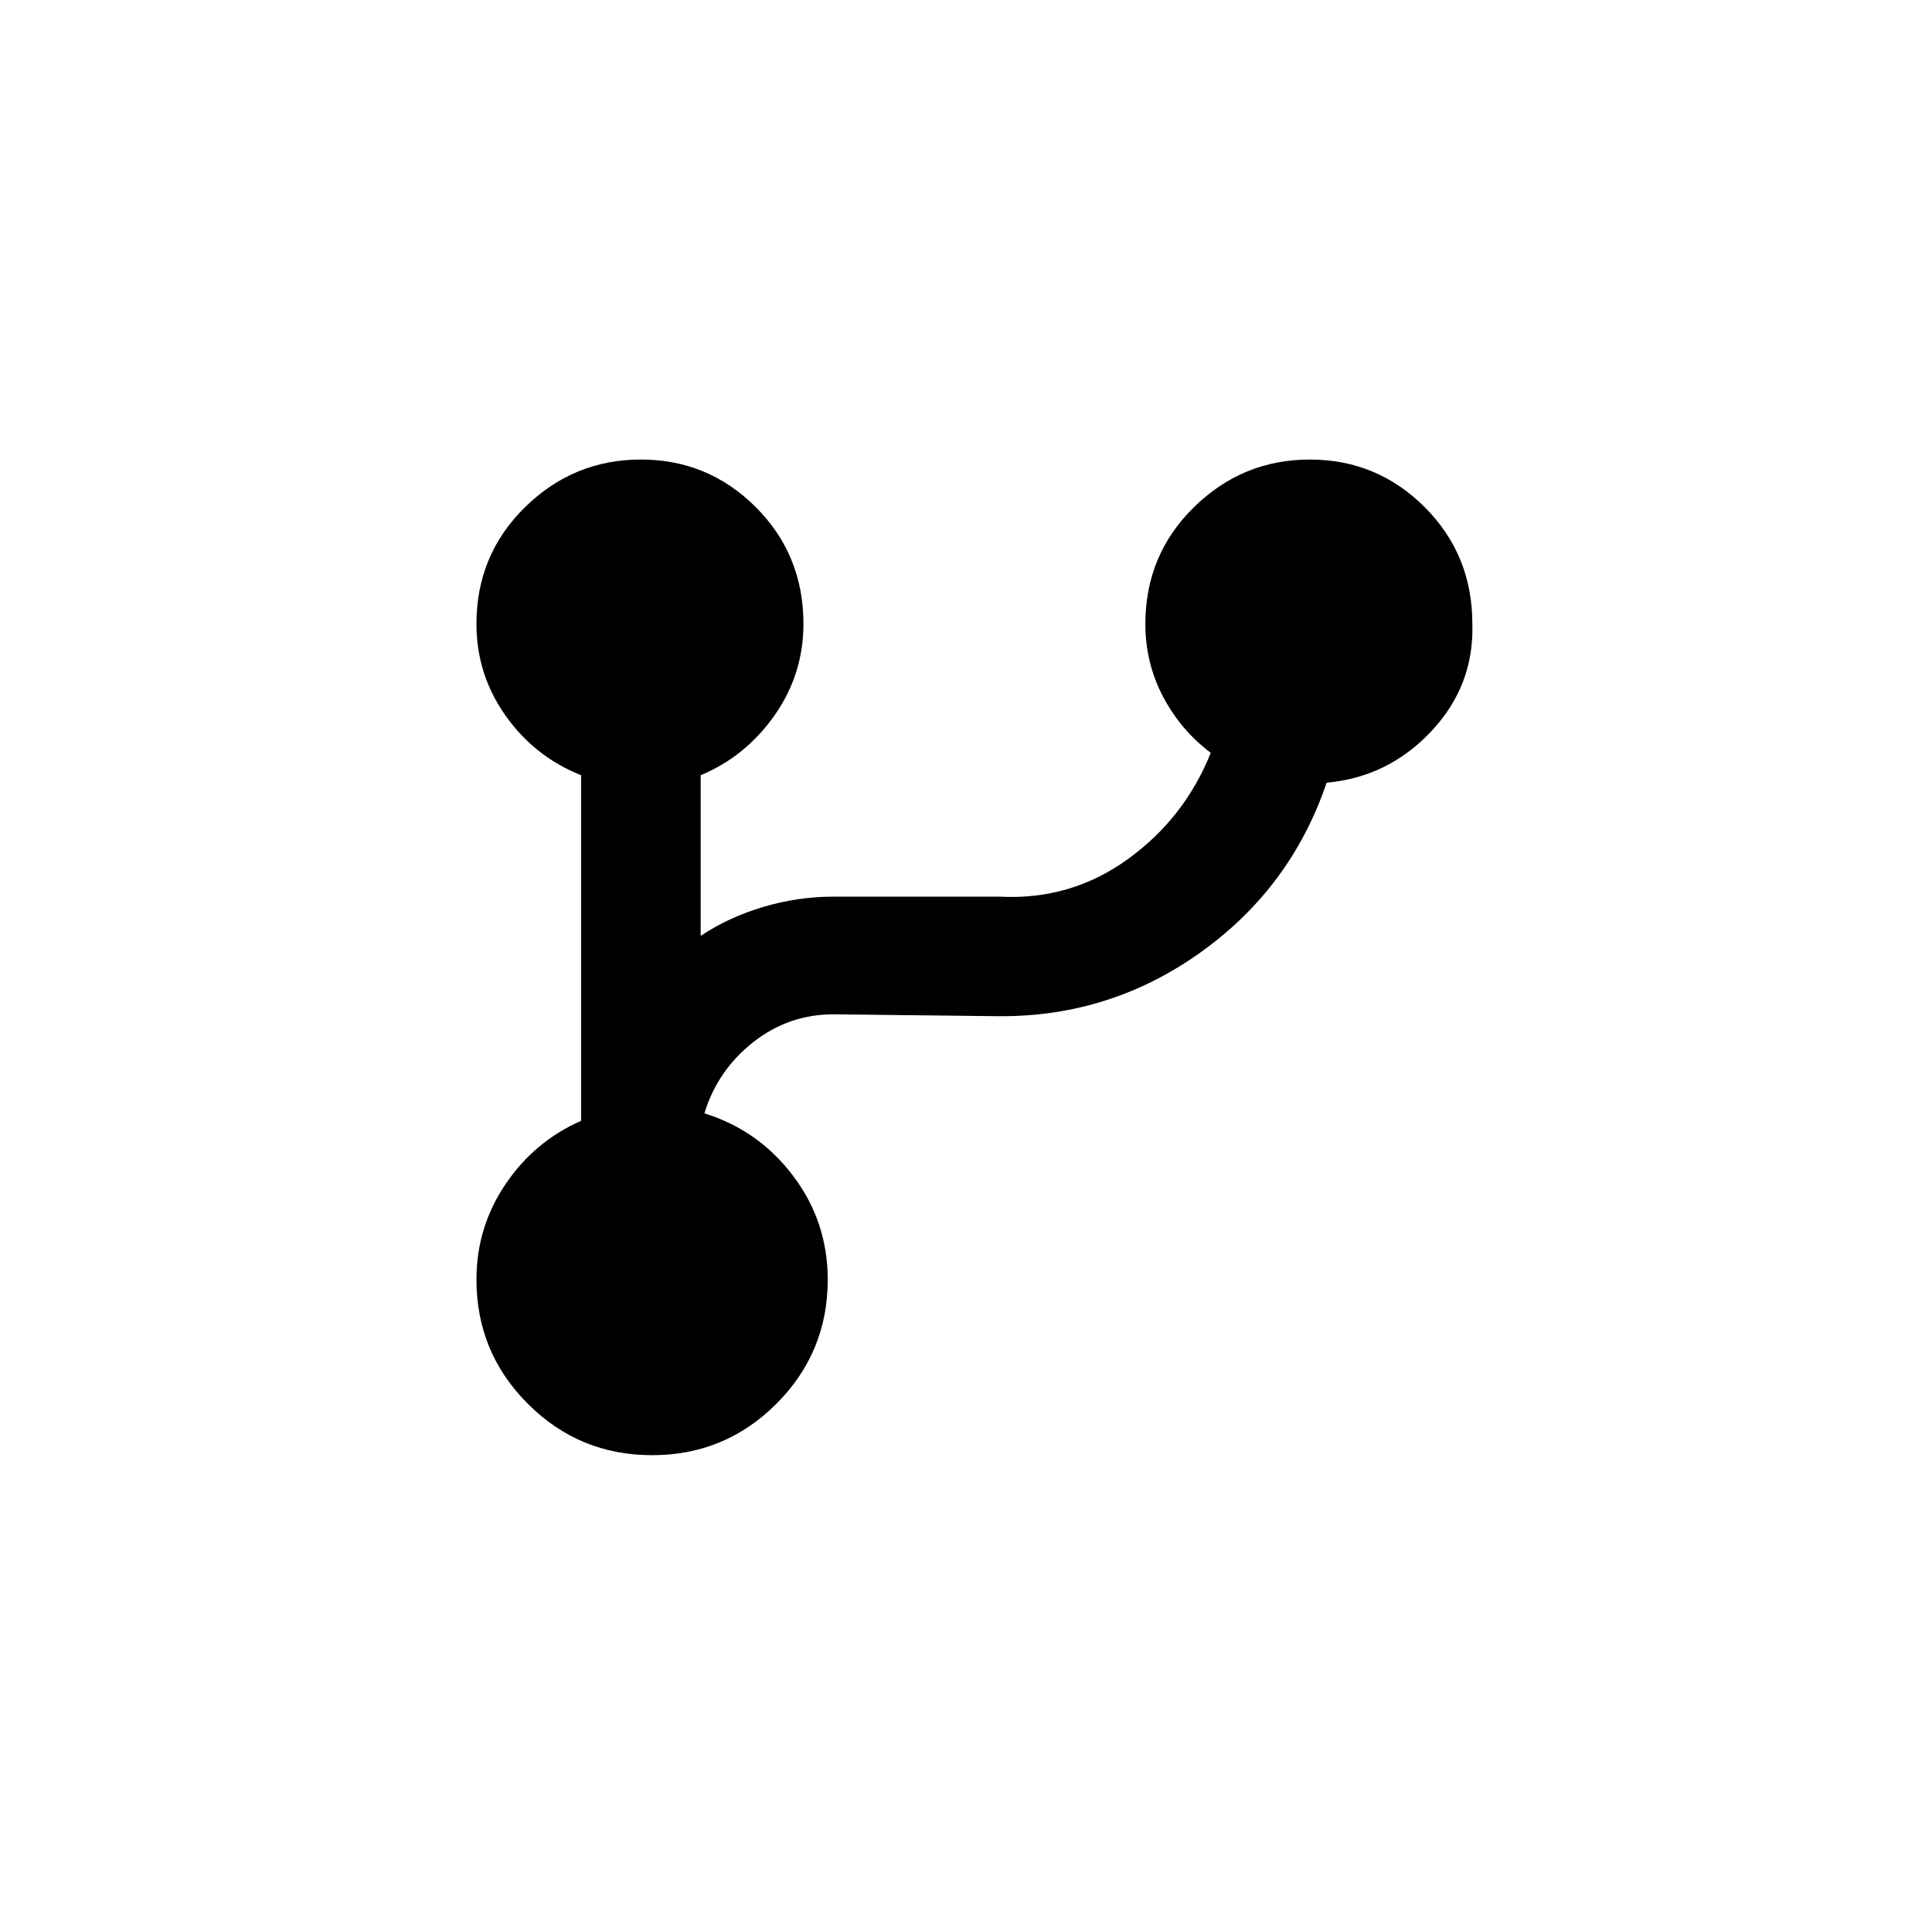 <?xml version="1.0" standalone="no"?>
<!DOCTYPE svg PUBLIC "-//W3C//DTD SVG 1.1//EN" "http://www.w3.org/Graphics/SVG/1.1/DTD/svg11.dtd" >
<svg xmlns="http://www.w3.org/2000/svg" xmlns:xlink="http://www.w3.org/1999/xlink" version="1.1" viewBox="-10 0 1034 1024">
   <path fill="currentColor"
d="M700 419q-19 56 -67 90.5t-107 34.5h-1v0l-88 -1v0h-1q-24 0 -43 15t-26 38q29 9 47.5 33.5t18.5 55.5q0 39 -27.5 66.5t-66.5 27.5t-66.5 -27.5t-27.5 -66.5q0 -28 15.5 -51t40.5 -34v-185q-25 -10 -40.5 -32t-15.5 -49q0 -37 26 -62.5t62 -25.5t61.5 25.5t25.5 62.5
q0 27 -15.5 49t-39.5 32v86q15 -10 33.5 -15.5t37.5 -5.5h1h88q38 2 68.5 -20t44.5 -57q-16 -12 -25.5 -30t-9.5 -39q0 -37 26 -62.5t62 -25.5t61.5 25.5t25.5 62.5q1 33 -22 57.5t-56 27.5v0z" />
</svg>
